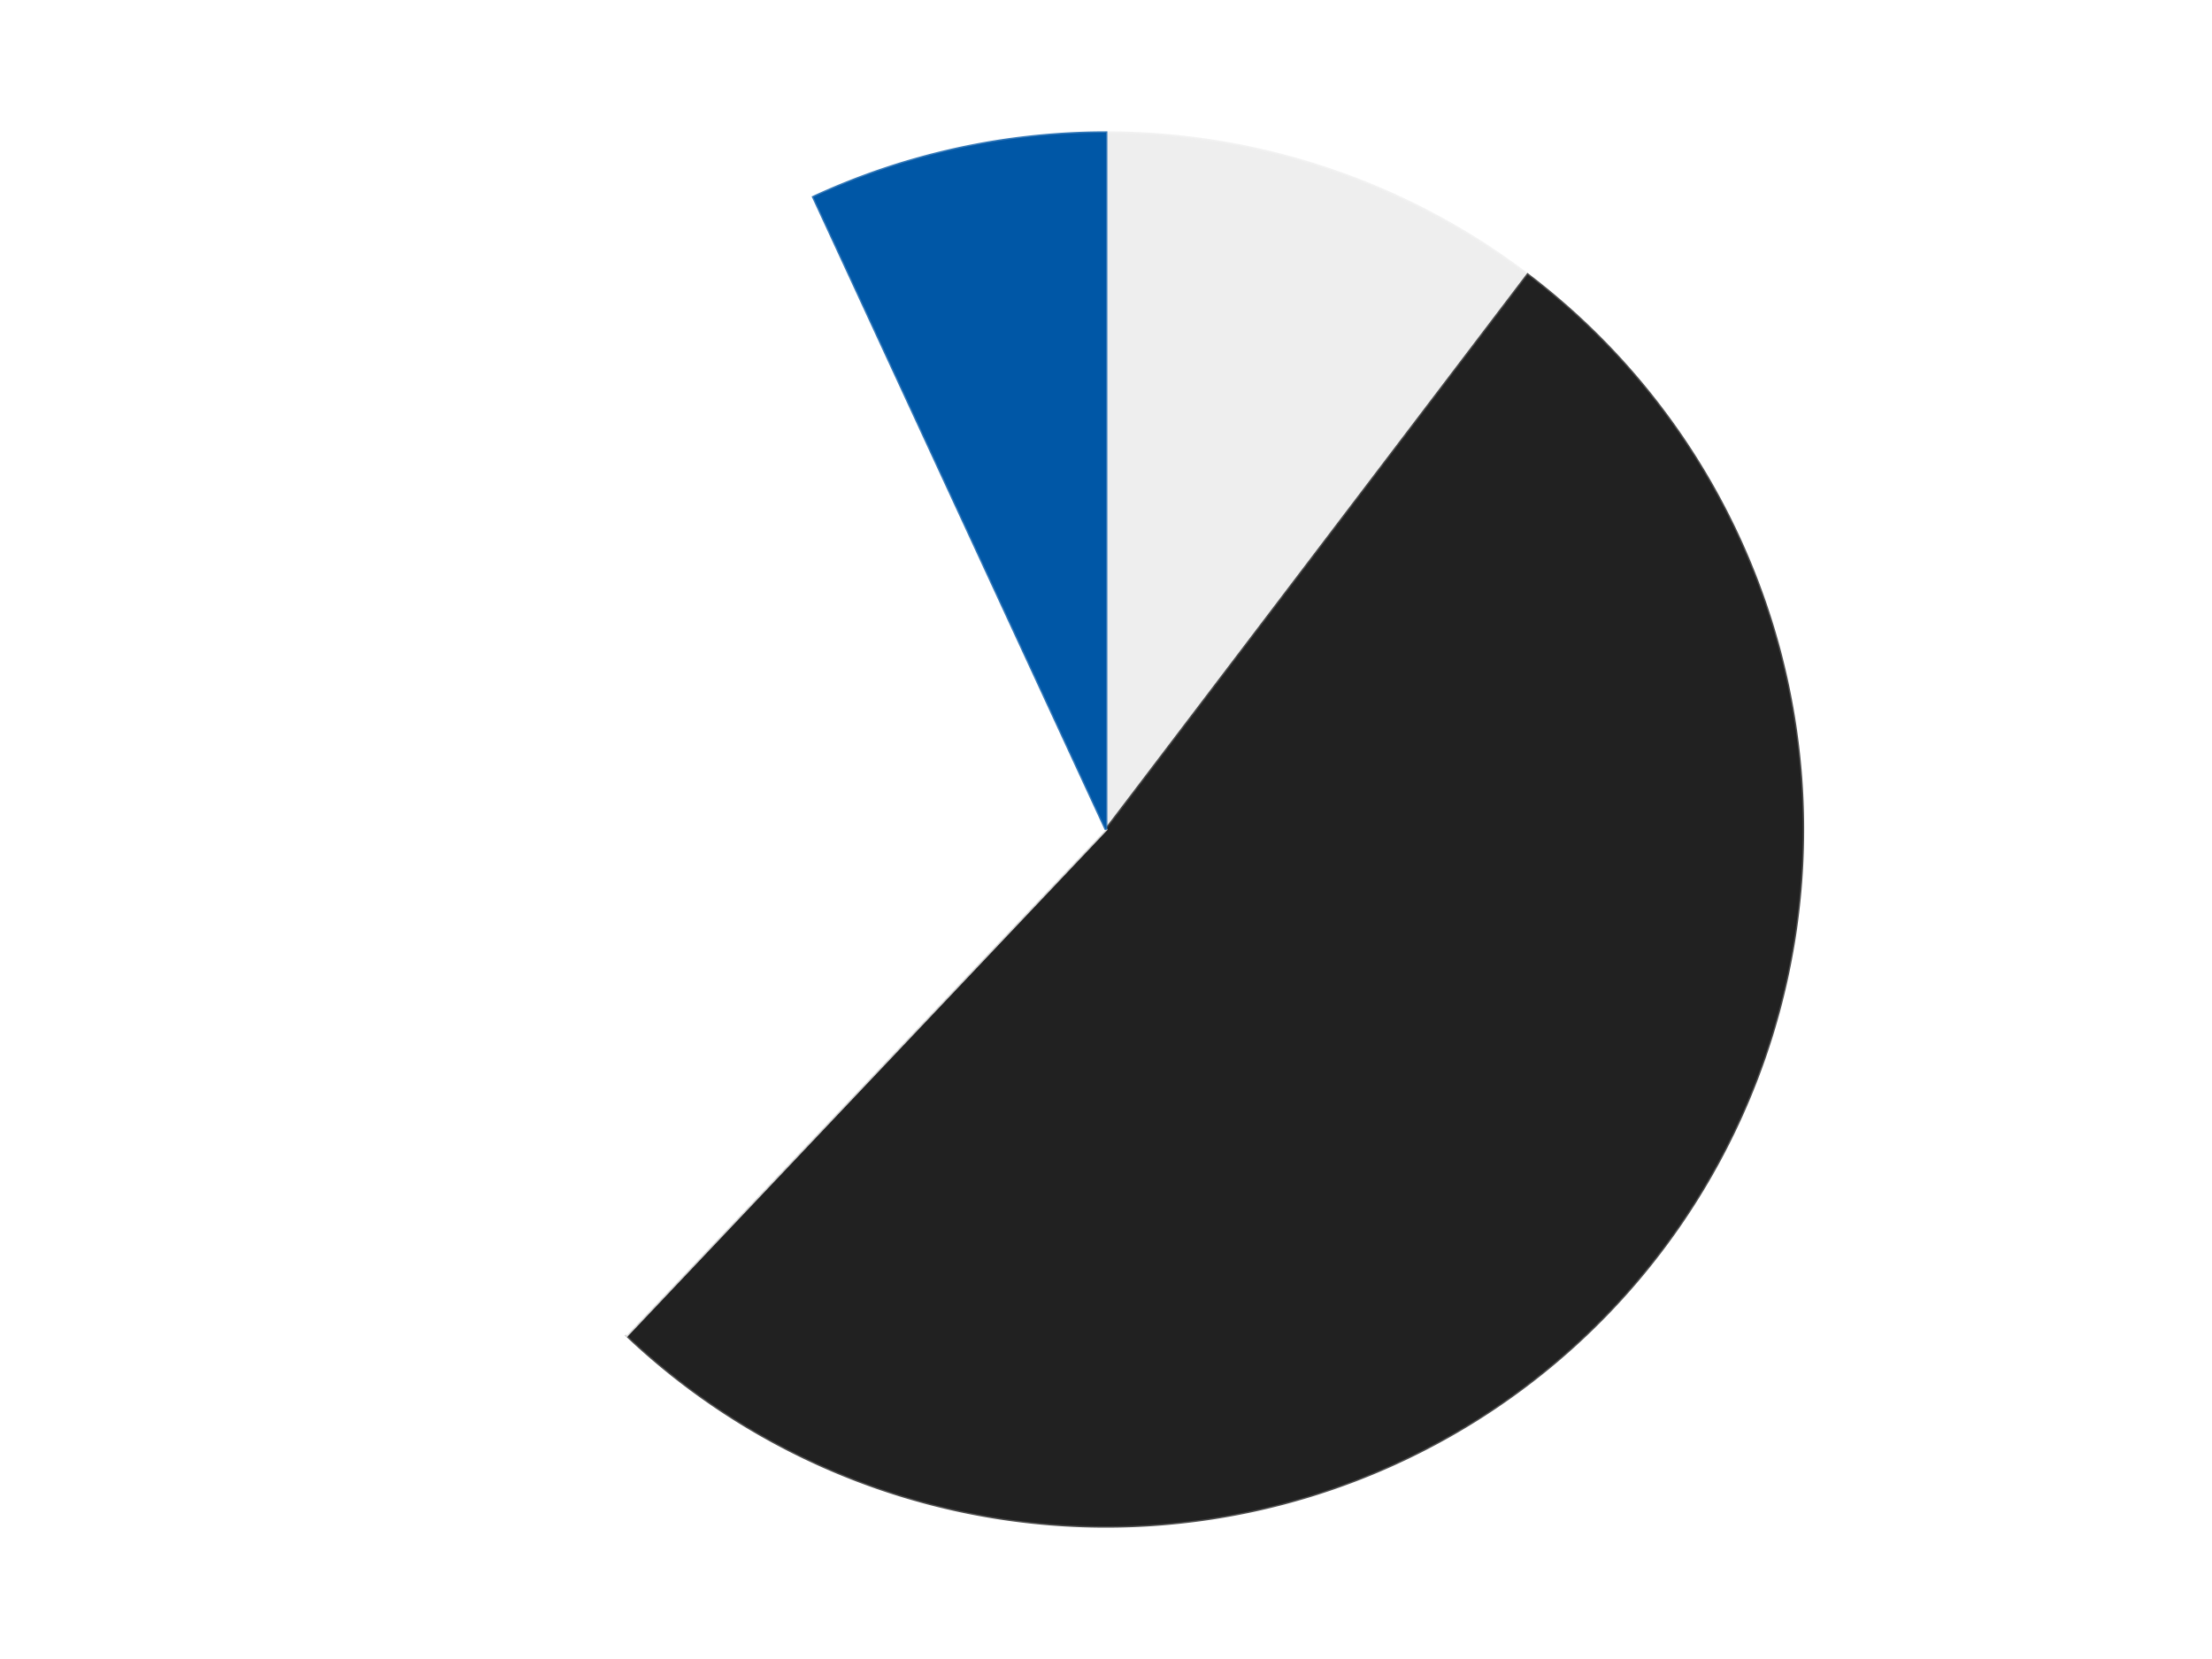 <?xml version='1.0' encoding='utf-8'?>
<svg xmlns="http://www.w3.org/2000/svg" xmlns:xlink="http://www.w3.org/1999/xlink" id="chart-37448724-d55b-49b4-8112-336fad8004c1" class="pygal-chart" viewBox="0 0 800 600"><!--Generated with pygal 3.0.4 (lxml) ©Kozea 2012-2016 on 2024-07-06--><!--http://pygal.org--><!--http://github.com/Kozea/pygal--><defs><style type="text/css">#chart-37448724-d55b-49b4-8112-336fad8004c1{-webkit-user-select:none;-webkit-font-smoothing:antialiased;font-family:Consolas,"Liberation Mono",Menlo,Courier,monospace}#chart-37448724-d55b-49b4-8112-336fad8004c1 .title{font-family:Consolas,"Liberation Mono",Menlo,Courier,monospace;font-size:16px}#chart-37448724-d55b-49b4-8112-336fad8004c1 .legends .legend text{font-family:Consolas,"Liberation Mono",Menlo,Courier,monospace;font-size:14px}#chart-37448724-d55b-49b4-8112-336fad8004c1 .axis text{font-family:Consolas,"Liberation Mono",Menlo,Courier,monospace;font-size:10px}#chart-37448724-d55b-49b4-8112-336fad8004c1 .axis text.major{font-family:Consolas,"Liberation Mono",Menlo,Courier,monospace;font-size:10px}#chart-37448724-d55b-49b4-8112-336fad8004c1 .text-overlay text.value{font-family:Consolas,"Liberation Mono",Menlo,Courier,monospace;font-size:16px}#chart-37448724-d55b-49b4-8112-336fad8004c1 .text-overlay text.label{font-family:Consolas,"Liberation Mono",Menlo,Courier,monospace;font-size:10px}#chart-37448724-d55b-49b4-8112-336fad8004c1 .tooltip{font-family:Consolas,"Liberation Mono",Menlo,Courier,monospace;font-size:14px}#chart-37448724-d55b-49b4-8112-336fad8004c1 text.no_data{font-family:Consolas,"Liberation Mono",Menlo,Courier,monospace;font-size:64px}
#chart-37448724-d55b-49b4-8112-336fad8004c1{background-color:transparent}#chart-37448724-d55b-49b4-8112-336fad8004c1 path,#chart-37448724-d55b-49b4-8112-336fad8004c1 line,#chart-37448724-d55b-49b4-8112-336fad8004c1 rect,#chart-37448724-d55b-49b4-8112-336fad8004c1 circle{-webkit-transition:150ms;-moz-transition:150ms;transition:150ms}#chart-37448724-d55b-49b4-8112-336fad8004c1 .graph &gt; .background{fill:transparent}#chart-37448724-d55b-49b4-8112-336fad8004c1 .plot &gt; .background{fill:transparent}#chart-37448724-d55b-49b4-8112-336fad8004c1 .graph{fill:rgba(0,0,0,.87)}#chart-37448724-d55b-49b4-8112-336fad8004c1 text.no_data{fill:rgba(0,0,0,1)}#chart-37448724-d55b-49b4-8112-336fad8004c1 .title{fill:rgba(0,0,0,1)}#chart-37448724-d55b-49b4-8112-336fad8004c1 .legends .legend text{fill:rgba(0,0,0,.87)}#chart-37448724-d55b-49b4-8112-336fad8004c1 .legends .legend:hover text{fill:rgba(0,0,0,1)}#chart-37448724-d55b-49b4-8112-336fad8004c1 .axis .line{stroke:rgba(0,0,0,1)}#chart-37448724-d55b-49b4-8112-336fad8004c1 .axis .guide.line{stroke:rgba(0,0,0,.54)}#chart-37448724-d55b-49b4-8112-336fad8004c1 .axis .major.line{stroke:rgba(0,0,0,.87)}#chart-37448724-d55b-49b4-8112-336fad8004c1 .axis text.major{fill:rgba(0,0,0,1)}#chart-37448724-d55b-49b4-8112-336fad8004c1 .axis.y .guides:hover .guide.line,#chart-37448724-d55b-49b4-8112-336fad8004c1 .line-graph .axis.x .guides:hover .guide.line,#chart-37448724-d55b-49b4-8112-336fad8004c1 .stackedline-graph .axis.x .guides:hover .guide.line,#chart-37448724-d55b-49b4-8112-336fad8004c1 .xy-graph .axis.x .guides:hover .guide.line{stroke:rgba(0,0,0,1)}#chart-37448724-d55b-49b4-8112-336fad8004c1 .axis .guides:hover text{fill:rgba(0,0,0,1)}#chart-37448724-d55b-49b4-8112-336fad8004c1 .reactive{fill-opacity:1.0;stroke-opacity:.8;stroke-width:1}#chart-37448724-d55b-49b4-8112-336fad8004c1 .ci{stroke:rgba(0,0,0,.87)}#chart-37448724-d55b-49b4-8112-336fad8004c1 .reactive.active,#chart-37448724-d55b-49b4-8112-336fad8004c1 .active .reactive{fill-opacity:0.6;stroke-opacity:.9;stroke-width:4}#chart-37448724-d55b-49b4-8112-336fad8004c1 .ci .reactive.active{stroke-width:1.5}#chart-37448724-d55b-49b4-8112-336fad8004c1 .series text{fill:rgba(0,0,0,1)}#chart-37448724-d55b-49b4-8112-336fad8004c1 .tooltip rect{fill:transparent;stroke:rgba(0,0,0,1);-webkit-transition:opacity 150ms;-moz-transition:opacity 150ms;transition:opacity 150ms}#chart-37448724-d55b-49b4-8112-336fad8004c1 .tooltip .label{fill:rgba(0,0,0,.87)}#chart-37448724-d55b-49b4-8112-336fad8004c1 .tooltip .label{fill:rgba(0,0,0,.87)}#chart-37448724-d55b-49b4-8112-336fad8004c1 .tooltip .legend{font-size:.8em;fill:rgba(0,0,0,.54)}#chart-37448724-d55b-49b4-8112-336fad8004c1 .tooltip .x_label{font-size:.6em;fill:rgba(0,0,0,1)}#chart-37448724-d55b-49b4-8112-336fad8004c1 .tooltip .xlink{font-size:.5em;text-decoration:underline}#chart-37448724-d55b-49b4-8112-336fad8004c1 .tooltip .value{font-size:1.5em}#chart-37448724-d55b-49b4-8112-336fad8004c1 .bound{font-size:.5em}#chart-37448724-d55b-49b4-8112-336fad8004c1 .max-value{font-size:.75em;fill:rgba(0,0,0,.54)}#chart-37448724-d55b-49b4-8112-336fad8004c1 .map-element{fill:transparent;stroke:rgba(0,0,0,.54) !important}#chart-37448724-d55b-49b4-8112-336fad8004c1 .map-element .reactive{fill-opacity:inherit;stroke-opacity:inherit}#chart-37448724-d55b-49b4-8112-336fad8004c1 .color-0,#chart-37448724-d55b-49b4-8112-336fad8004c1 .color-0 a:visited{stroke:#F44336;fill:#F44336}#chart-37448724-d55b-49b4-8112-336fad8004c1 .color-1,#chart-37448724-d55b-49b4-8112-336fad8004c1 .color-1 a:visited{stroke:#3F51B5;fill:#3F51B5}#chart-37448724-d55b-49b4-8112-336fad8004c1 .color-2,#chart-37448724-d55b-49b4-8112-336fad8004c1 .color-2 a:visited{stroke:#009688;fill:#009688}#chart-37448724-d55b-49b4-8112-336fad8004c1 .color-3,#chart-37448724-d55b-49b4-8112-336fad8004c1 .color-3 a:visited{stroke:#FFC107;fill:#FFC107}#chart-37448724-d55b-49b4-8112-336fad8004c1 .text-overlay .color-0 text{fill:black}#chart-37448724-d55b-49b4-8112-336fad8004c1 .text-overlay .color-1 text{fill:black}#chart-37448724-d55b-49b4-8112-336fad8004c1 .text-overlay .color-2 text{fill:black}#chart-37448724-d55b-49b4-8112-336fad8004c1 .text-overlay .color-3 text{fill:black}
#chart-37448724-d55b-49b4-8112-336fad8004c1 text.no_data{text-anchor:middle}#chart-37448724-d55b-49b4-8112-336fad8004c1 .guide.line{fill:none}#chart-37448724-d55b-49b4-8112-336fad8004c1 .centered{text-anchor:middle}#chart-37448724-d55b-49b4-8112-336fad8004c1 .title{text-anchor:middle}#chart-37448724-d55b-49b4-8112-336fad8004c1 .legends .legend text{fill-opacity:1}#chart-37448724-d55b-49b4-8112-336fad8004c1 .axis.x text{text-anchor:middle}#chart-37448724-d55b-49b4-8112-336fad8004c1 .axis.x:not(.web) text[transform]{text-anchor:start}#chart-37448724-d55b-49b4-8112-336fad8004c1 .axis.x:not(.web) text[transform].backwards{text-anchor:end}#chart-37448724-d55b-49b4-8112-336fad8004c1 .axis.y text{text-anchor:end}#chart-37448724-d55b-49b4-8112-336fad8004c1 .axis.y text[transform].backwards{text-anchor:start}#chart-37448724-d55b-49b4-8112-336fad8004c1 .axis.y2 text{text-anchor:start}#chart-37448724-d55b-49b4-8112-336fad8004c1 .axis.y2 text[transform].backwards{text-anchor:end}#chart-37448724-d55b-49b4-8112-336fad8004c1 .axis .guide.line{stroke-dasharray:4,4;stroke:black}#chart-37448724-d55b-49b4-8112-336fad8004c1 .axis .major.guide.line{stroke-dasharray:6,6;stroke:black}#chart-37448724-d55b-49b4-8112-336fad8004c1 .horizontal .axis.y .guide.line,#chart-37448724-d55b-49b4-8112-336fad8004c1 .horizontal .axis.y2 .guide.line,#chart-37448724-d55b-49b4-8112-336fad8004c1 .vertical .axis.x .guide.line{opacity:0}#chart-37448724-d55b-49b4-8112-336fad8004c1 .horizontal .axis.always_show .guide.line,#chart-37448724-d55b-49b4-8112-336fad8004c1 .vertical .axis.always_show .guide.line{opacity:1 !important}#chart-37448724-d55b-49b4-8112-336fad8004c1 .axis.y .guides:hover .guide.line,#chart-37448724-d55b-49b4-8112-336fad8004c1 .axis.y2 .guides:hover .guide.line,#chart-37448724-d55b-49b4-8112-336fad8004c1 .axis.x .guides:hover .guide.line{opacity:1}#chart-37448724-d55b-49b4-8112-336fad8004c1 .axis .guides:hover text{opacity:1}#chart-37448724-d55b-49b4-8112-336fad8004c1 .nofill{fill:none}#chart-37448724-d55b-49b4-8112-336fad8004c1 .subtle-fill{fill-opacity:.2}#chart-37448724-d55b-49b4-8112-336fad8004c1 .dot{stroke-width:1px;fill-opacity:1;stroke-opacity:1}#chart-37448724-d55b-49b4-8112-336fad8004c1 .dot.active{stroke-width:5px}#chart-37448724-d55b-49b4-8112-336fad8004c1 .dot.negative{fill:transparent}#chart-37448724-d55b-49b4-8112-336fad8004c1 text,#chart-37448724-d55b-49b4-8112-336fad8004c1 tspan{stroke:none !important}#chart-37448724-d55b-49b4-8112-336fad8004c1 .series text.active{opacity:1}#chart-37448724-d55b-49b4-8112-336fad8004c1 .tooltip rect{fill-opacity:.95;stroke-width:.5}#chart-37448724-d55b-49b4-8112-336fad8004c1 .tooltip text{fill-opacity:1}#chart-37448724-d55b-49b4-8112-336fad8004c1 .showable{visibility:hidden}#chart-37448724-d55b-49b4-8112-336fad8004c1 .showable.shown{visibility:visible}#chart-37448724-d55b-49b4-8112-336fad8004c1 .gauge-background{fill:rgba(229,229,229,1);stroke:none}#chart-37448724-d55b-49b4-8112-336fad8004c1 .bg-lines{stroke:transparent;stroke-width:2px}</style><script type="text/javascript">window.pygal = window.pygal || {};window.pygal.config = window.pygal.config || {};window.pygal.config['37448724-d55b-49b4-8112-336fad8004c1'] = {"allow_interruptions": false, "box_mode": "extremes", "classes": ["pygal-chart"], "css": ["file://style.css", "file://graph.css"], "defs": [], "disable_xml_declaration": false, "dots_size": 2.5, "dynamic_print_values": false, "explicit_size": false, "fill": false, "force_uri_protocol": "https", "formatter": null, "half_pie": false, "height": 600, "include_x_axis": false, "inner_radius": 0, "interpolate": null, "interpolation_parameters": {}, "interpolation_precision": 250, "inverse_y_axis": false, "js": ["//kozea.github.io/pygal.js/2.0.x/pygal-tooltips.min.js"], "legend_at_bottom": false, "legend_at_bottom_columns": null, "legend_box_size": 12, "logarithmic": false, "margin": 20, "margin_bottom": null, "margin_left": null, "margin_right": null, "margin_top": null, "max_scale": 16, "min_scale": 4, "missing_value_fill_truncation": "x", "no_data_text": "No data", "no_prefix": false, "order_min": null, "pretty_print": false, "print_labels": false, "print_values": false, "print_values_position": "center", "print_zeroes": true, "range": null, "rounded_bars": null, "secondary_range": null, "show_dots": true, "show_legend": false, "show_minor_x_labels": true, "show_minor_y_labels": true, "show_only_major_dots": false, "show_x_guides": false, "show_x_labels": true, "show_y_guides": true, "show_y_labels": true, "spacing": 10, "stack_from_top": false, "strict": false, "stroke": true, "stroke_style": null, "style": {"background": "transparent", "ci_colors": [], "colors": ["#F44336", "#3F51B5", "#009688", "#FFC107", "#FF5722", "#9C27B0", "#03A9F4", "#8BC34A", "#FF9800", "#E91E63", "#2196F3", "#4CAF50", "#FFEB3B", "#673AB7", "#00BCD4", "#CDDC39", "#9E9E9E", "#607D8B"], "dot_opacity": "1", "font_family": "Consolas, \"Liberation Mono\", Menlo, Courier, monospace", "foreground": "rgba(0, 0, 0, .87)", "foreground_strong": "rgba(0, 0, 0, 1)", "foreground_subtle": "rgba(0, 0, 0, .54)", "guide_stroke_color": "black", "guide_stroke_dasharray": "4,4", "label_font_family": "Consolas, \"Liberation Mono\", Menlo, Courier, monospace", "label_font_size": 10, "legend_font_family": "Consolas, \"Liberation Mono\", Menlo, Courier, monospace", "legend_font_size": 14, "major_guide_stroke_color": "black", "major_guide_stroke_dasharray": "6,6", "major_label_font_family": "Consolas, \"Liberation Mono\", Menlo, Courier, monospace", "major_label_font_size": 10, "no_data_font_family": "Consolas, \"Liberation Mono\", Menlo, Courier, monospace", "no_data_font_size": 64, "opacity": "1.0", "opacity_hover": "0.6", "plot_background": "transparent", "stroke_opacity": ".8", "stroke_opacity_hover": ".9", "stroke_width": "1", "stroke_width_hover": "4", "title_font_family": "Consolas, \"Liberation Mono\", Menlo, Courier, monospace", "title_font_size": 16, "tooltip_font_family": "Consolas, \"Liberation Mono\", Menlo, Courier, monospace", "tooltip_font_size": 14, "transition": "150ms", "value_background": "rgba(229, 229, 229, 1)", "value_colors": [], "value_font_family": "Consolas, \"Liberation Mono\", Menlo, Courier, monospace", "value_font_size": 16, "value_label_font_family": "Consolas, \"Liberation Mono\", Menlo, Courier, monospace", "value_label_font_size": 10}, "title": null, "tooltip_border_radius": 0, "tooltip_fancy_mode": true, "truncate_label": null, "truncate_legend": null, "width": 800, "x_label_rotation": 0, "x_labels": null, "x_labels_major": null, "x_labels_major_count": null, "x_labels_major_every": null, "x_title": null, "xrange": null, "y_label_rotation": 0, "y_labels": null, "y_labels_major": null, "y_labels_major_count": null, "y_labels_major_every": null, "y_title": null, "zero": 0, "legends": ["Trans-Clear", "Black", "White", "Blue"]}</script><script type="text/javascript" xlink:href="https://kozea.github.io/pygal.js/2.0.x/pygal-tooltips.min.js"/></defs><title>Pygal</title><g class="graph pie-graph vertical"><rect x="0" y="0" width="800" height="600" class="background"/><g transform="translate(20, 20)" class="plot"><rect x="0" y="0" width="760" height="560" class="background"/><g class="series serie-0 color-0"><g class="slices"><g class="slice" style="fill: #EEEEEE; stroke: #EEEEEE"><path d="M380 28 A252 252 0 0 1 532.504 79.385 L380 280 A0 0 0 0 0 380 280 z" class="slice reactive tooltip-trigger"/><desc class="value">3</desc><desc class="x centered">420.23199279713344</desc><desc class="y centered">160.59570043096687</desc></g></g></g><g class="series serie-1 color-1"><g class="slices"><g class="slice" style="fill: #212121; stroke: #212121"><path d="M532.504 79.385 A252 252 0 1 1 206.7 462.951 L380 280 A0 0 0 1 0 380 280 z" class="slice reactive tooltip-trigger"/><desc class="value">15</desc><desc class="x centered">476.0324189460822</desc><desc class="y centered">361.5706718825103</desc></g></g></g><g class="series serie-2 color-2"><g class="slices"><g class="slice" style="fill: #FFFFFF; stroke: #FFFFFF"><path d="M206.7 462.951 A252 252 0 0 1 274.188 51.291 L380 280 A0 0 0 0 0 380 280 z" class="slice reactive tooltip-trigger"/><desc class="value">9</desc><desc class="x centered">255.65985815976768</desc><desc class="y centered">259.61546843435167</desc></g></g></g><g class="series serie-3 color-3"><g class="slices"><g class="slice" style="fill: #0057A6; stroke: #0057A6"><path d="M274.188 51.291 A252 252 0 0 1 380 28 L380 280 A0 0 0 0 0 380 280 z" class="slice reactive tooltip-trigger"/><desc class="value">2</desc><desc class="x centered">352.9137245334109</desc><desc class="y centered">156.94580998052908</desc></g></g></g></g><g class="titles"/><g transform="translate(20, 20)" class="plot overlay"><g class="series serie-0 color-0"/><g class="series serie-1 color-1"/><g class="series serie-2 color-2"/><g class="series serie-3 color-3"/></g><g transform="translate(20, 20)" class="plot text-overlay"><g class="series serie-0 color-0"/><g class="series serie-1 color-1"/><g class="series serie-2 color-2"/><g class="series serie-3 color-3"/></g><g transform="translate(20, 20)" class="plot tooltip-overlay"><g transform="translate(0 0)" style="opacity: 0" class="tooltip"><rect rx="0" ry="0" width="0" height="0" class="tooltip-box"/><g class="text"/></g></g></g></svg>